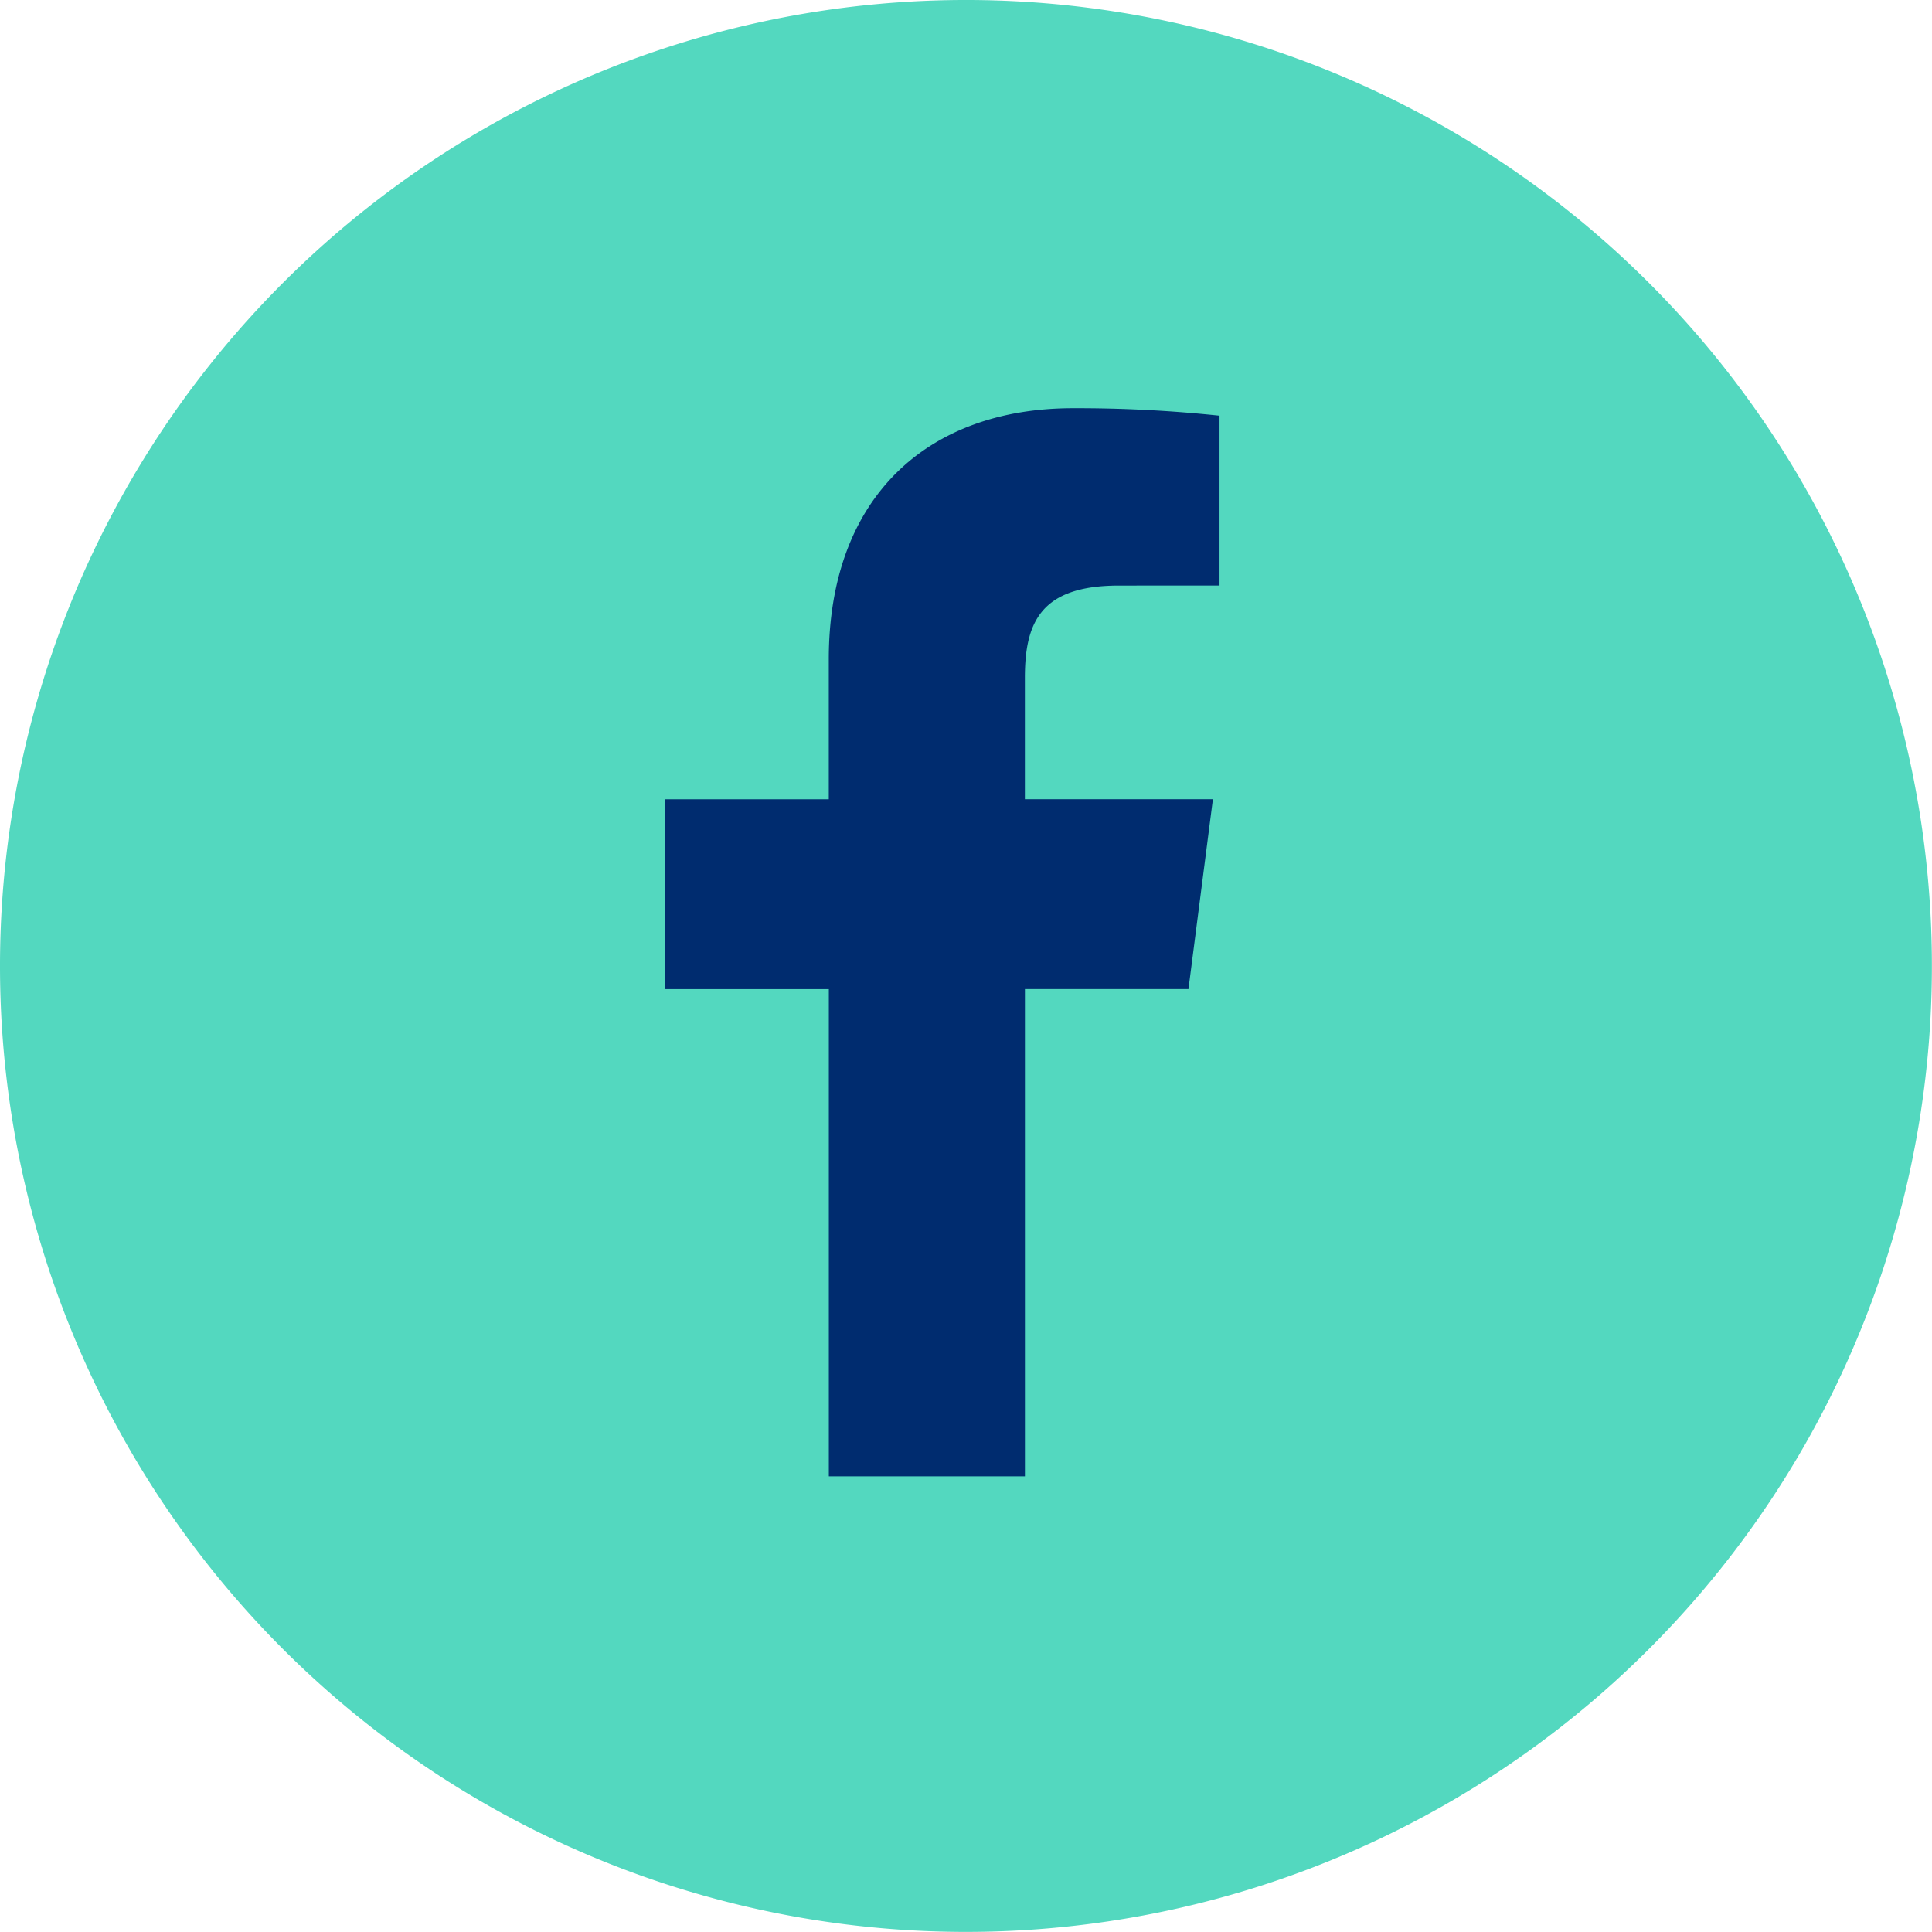 <svg id="Layer_1" data-name="Layer 1" xmlns="http://www.w3.org/2000/svg" viewBox="0 0 40.002 40"><defs><style>.cls-1{fill:#53d8bf;}.cls-2{fill:#002c6f;}</style></defs><title>CS_Website_ICON_</title><path class="cls-1" d="M20.001,40A20,20,0,1,0,0,20.002,19.999,19.999,0,0,0,20.001,40"/><path class="cls-2" d="M17.161,30.568V20.48H13.765V16.549h3.395V13.649c0-3.365,2.055-5.197,5.056-5.197a28.004,28.004,0,0,1,3.034.155v3.516l-2.082.001c-1.632,0-1.948.776-1.948,1.914v2.51h3.893l-.506,3.931H21.221V30.568Z"/></svg>